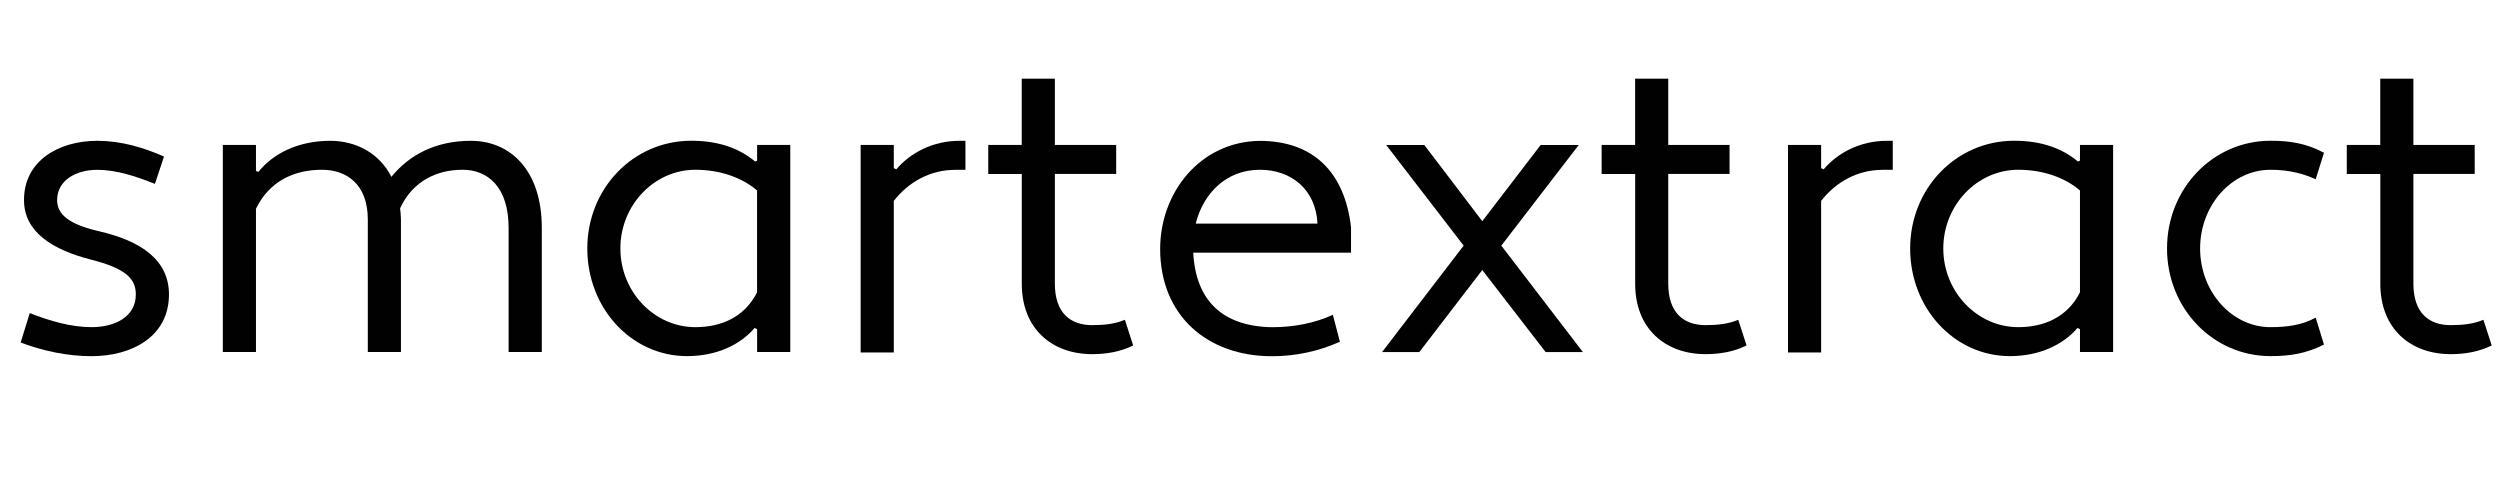 <svg xmlns="http://www.w3.org/2000/svg" id="Layer_1" viewBox="0 0 442.83 86.34"><defs><style>      .cls-1 {        fill: #010101;      }      .cls-2 {        isolation: isolate;      }    </style></defs><g class="cls-2"><g class="cls-2"><path class="cls-1" d="M5.28,55.46c3.52,1.39,7.34,2.49,10.93,2.49,4.04,0,7.85-1.76,7.85-5.8,0-2.86-1.91-4.62-7.92-6.16-6.9-1.76-11.89-4.92-11.89-10.56,0-6.97,6.16-10.49,12.99-10.49,4.18,0,8.14,1.17,11.81,2.79l-1.61,4.84c-3.3-1.32-6.82-2.49-10.2-2.49-3.74,0-7.12,1.83-7.12,5.36,0,2.49,1.98,4.26,7.34,5.5,7.7,1.76,12.47,5.21,12.47,11.22,0,7.48-6.6,10.93-13.72,10.93-4.33,0-8.66-.95-12.55-2.42l1.61-5.21Z"></path><path class="cls-1" d="M95.96,62.35h-5.87v-22.01c0-7.19-3.67-10.27-8.14-10.27s-8.8,1.91-11.08,6.82c.07.66.15,1.32.15,1.98v23.48h-5.87v-23.48c0-6.16-3.67-8.8-8.14-8.8-4.77,0-9.24,1.91-11.67,6.9v25.38h-5.87V25.67h5.87v4.62l.44.15c2.57-3.23,7.04-5.5,12.69-5.5,4.62,0,8.73,2.2,10.86,6.38,3.23-3.96,7.92-6.38,14.09-6.38,6.97,0,12.55,5.21,12.55,15.41v22.01Z"></path><path class="cls-1" d="M133.74,28.61l.37-.15v-2.79h5.87v36.68h-5.87v-4.04l-.44-.22c-2.49,2.93-6.68,4.99-11.96,4.99-9.83,0-17.68-8.44-17.68-19.07s8.14-19.08,18.41-19.08c5.21,0,8.73,1.54,11.3,3.67ZM134.1,51.79v-18.05c-2.64-2.27-6.53-3.67-10.93-3.67-7.26,0-13.28,6.24-13.28,13.94s6.02,13.94,13.28,13.94c4.48,0,8.66-1.69,10.93-6.16Z"></path></g><g class="cls-2"><path class="cls-1" d="M152.45,25.67h5.87v4.11l.44.22c2.49-2.93,6.46-5.06,11.22-5.06h1.03v5.14h-1.76c-4.48,0-8.29,2.13-10.93,5.5v26.85h-5.87V25.67Z"></path></g><g class="cls-2"><path class="cls-1" d="M175.04,25.67h5.94v-11.74h5.87v11.74h10.86v5.14h-10.86v19.44c0,5.14,2.71,7.34,6.6,7.34,2.2,0,4.11-.22,5.8-.95l1.47,4.55c-2.2,1.1-4.7,1.54-7.26,1.54-7.12,0-12.47-4.48-12.47-12.47v-19.44h-5.94v-5.14Z"></path><path class="cls-1" d="M239.31,40.35v4.4h-27.95c.44,8.44,5.13,13.06,13.94,13.21,3.89,0,7.63-.73,10.79-2.2l1.25,4.77c-3.74,1.69-7.85,2.57-12.03,2.57-11.44,0-19.81-7.19-19.81-19,0-10.05,7.12-19,17.61-19.15,9.46,0,15.11,5.5,16.21,15.41ZM211.8,39.61h21.57c-.29-6.02-4.62-9.54-10.2-9.54-6.02,0-10.05,4.25-11.37,9.54Z"></path><path class="cls-1" d="M262.56,47.83l-11.15,14.53h-6.6l14.45-18.85-13.72-17.83h6.75l10.27,13.5,10.34-13.5h6.75l-13.72,17.83,14.45,18.85h-6.6l-11.22-14.53Z"></path><path class="cls-1" d="M283.69,25.67h5.94v-11.74h5.87v11.74h10.86v5.14h-10.86v19.44c0,5.14,2.71,7.34,6.6,7.34,2.2,0,4.11-.22,5.8-.95l1.47,4.55c-2.2,1.1-4.7,1.54-7.26,1.54-7.12,0-12.47-4.48-12.47-12.47v-19.44h-5.94v-5.14Z"></path></g><g class="cls-2"><path class="cls-1" d="M316.71,25.67h5.87v4.11l.44.22c2.49-2.93,6.46-5.06,11.22-5.06h1.03v5.14h-1.76c-4.48,0-8.29,2.13-10.93,5.5v26.85h-5.87V25.67Z"></path></g><g class="cls-2"><path class="cls-1" d="M368.06,28.61l.37-.15v-2.79h5.87v36.68h-5.87v-4.04l-.44-.22c-2.5,2.93-6.68,4.99-11.96,4.99-9.83,0-17.68-8.44-17.68-19.07s8.14-19.08,18.41-19.08c5.21,0,8.73,1.54,11.3,3.67ZM368.43,51.79v-18.05c-2.64-2.27-6.53-3.67-10.93-3.67-7.26,0-13.28,6.24-13.28,13.94s6.02,13.94,13.28,13.94c4.47,0,8.66-1.69,10.93-6.16Z"></path></g><g class="cls-2"><path class="cls-1" d="M402.18,57.95c2.93,0,5.65-.37,8-1.69l1.47,4.77c-3.15,1.61-6.09,2.05-9.46,2.05-10.2,0-18.34-8.44-18.34-19.07s8.14-19.08,18.34-19.08c3.38,0,6.31.44,9.46,2.13l-1.47,4.7c-2.05-.95-4.62-1.69-8-1.69-6.9,0-12.47,6.31-12.47,13.94s5.58,13.94,12.47,13.94Z"></path></g><g class="cls-2"><path class="cls-1" d="M415.68,25.67h5.94v-11.74h5.87v11.74h10.86v5.14h-10.86v19.44c0,5.14,2.71,7.34,6.6,7.34,2.2,0,4.11-.22,5.8-.95l1.47,4.55c-2.2,1.1-4.7,1.54-7.26,1.54-7.12,0-12.47-4.48-12.47-12.47v-19.44h-5.94v-5.14Z"></path></g></g></svg>